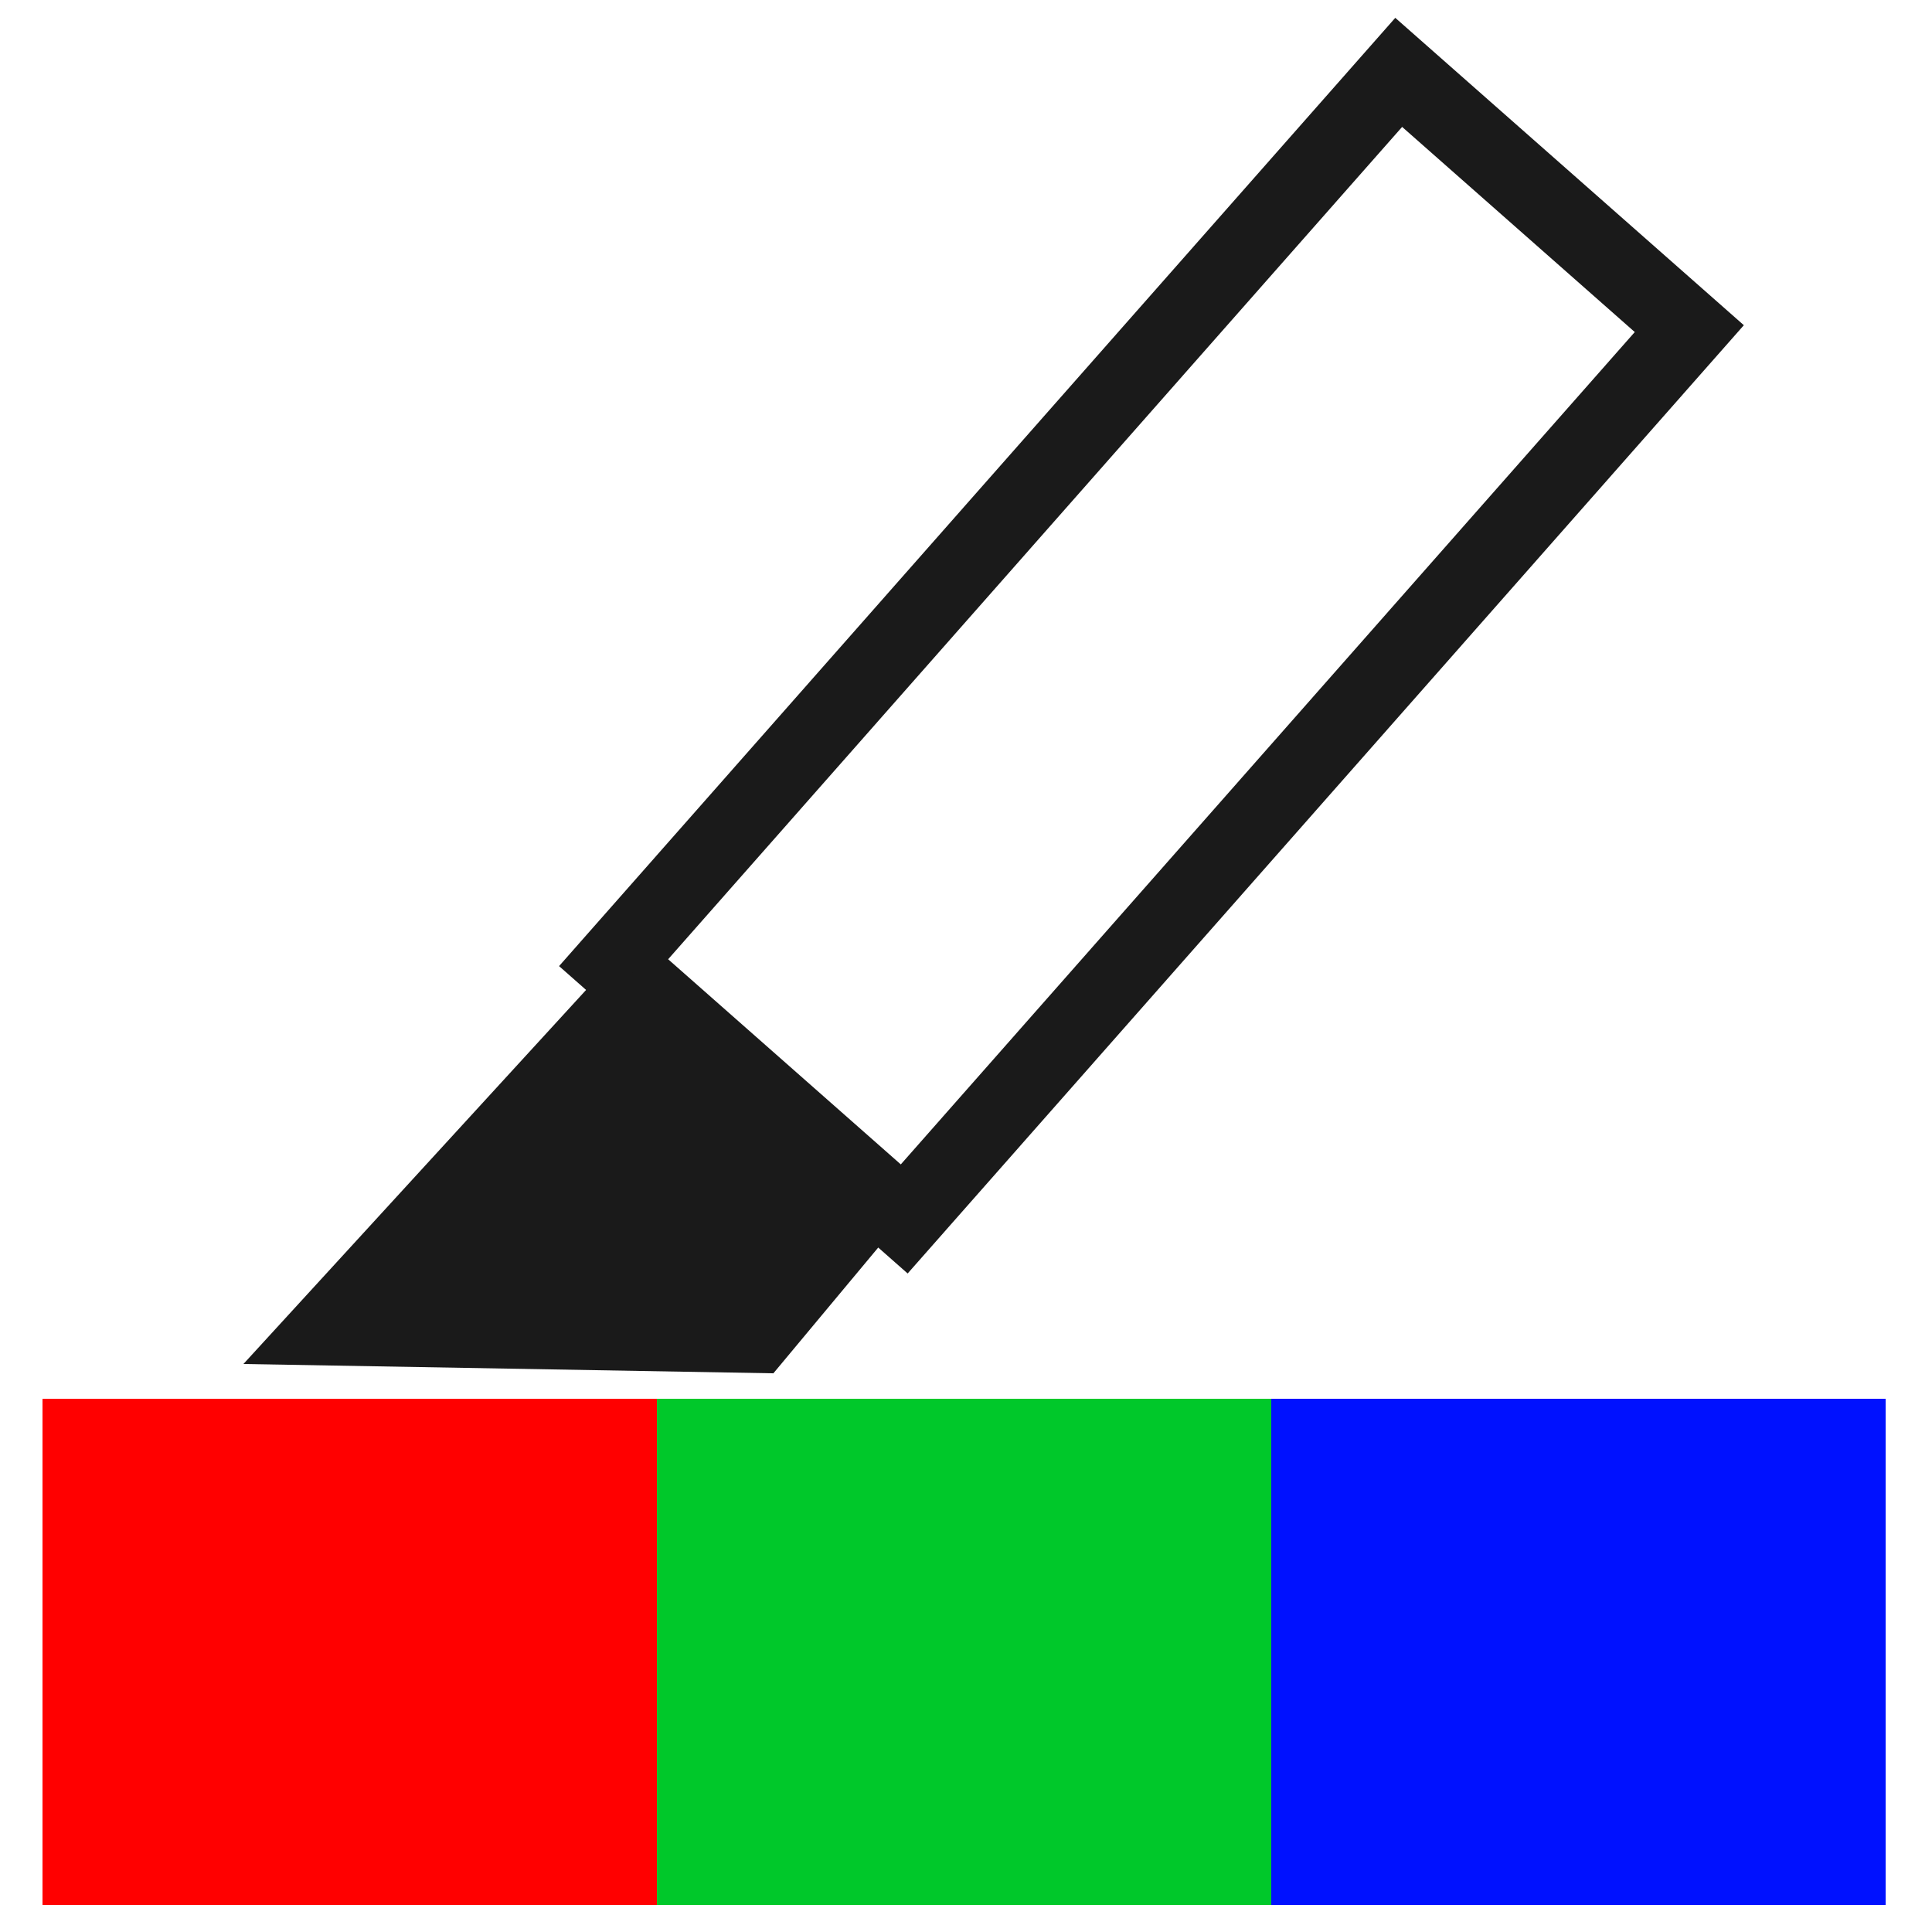 <svg id="colorResaltador" xmlns="http://www.w3.org/2000/svg" width="500" height="500" viewBox="0 0 500 500">
  <defs>
    <style>
      .cls-1 {
        fill: red;
      }

      .cls-2 {
        fill: #00c82a;
      }

      .cls-3 {
        fill: #01f;
      }

      .cls-4 {
        fill: none;
        stroke: #1a1a1a;
        stroke-width: 20px;
      }

      .cls-4, .cls-5 {
        fill-rule: evenodd;
      }

      .cls-5 {
        fill: #1a1a1a;
      }
    </style>
  </defs>
  <rect id="Rectángulo_1_copia" data-name="Rectángulo 1 copia" class="cls-1" x="11" y="362" width="159" height="131"/>
  <rect id="Rectángulo_1_copia_2" data-name="Rectángulo 1 copia 2" class="cls-2" x="170" y="362" width="159" height="131"/>
  <rect id="Rectángulo_1_copia_3" data-name="Rectángulo 1 copia 3" class="cls-3" x="329" y="362" width="159" height="131"/>
  <path id="Rectángulo_2" data-name="Rectángulo 2" class="cls-4" d="M361.983,18.73l75.208,66.32L234.012,315.461,158.8,249.141Z"/>
  <path id="Rectángulo_2_copia" data-name="Rectángulo 2 copia" class="cls-5" d="M159.316,247.858l75.208,66.32L200.15,355.411,63,353Z"/>
</svg>
